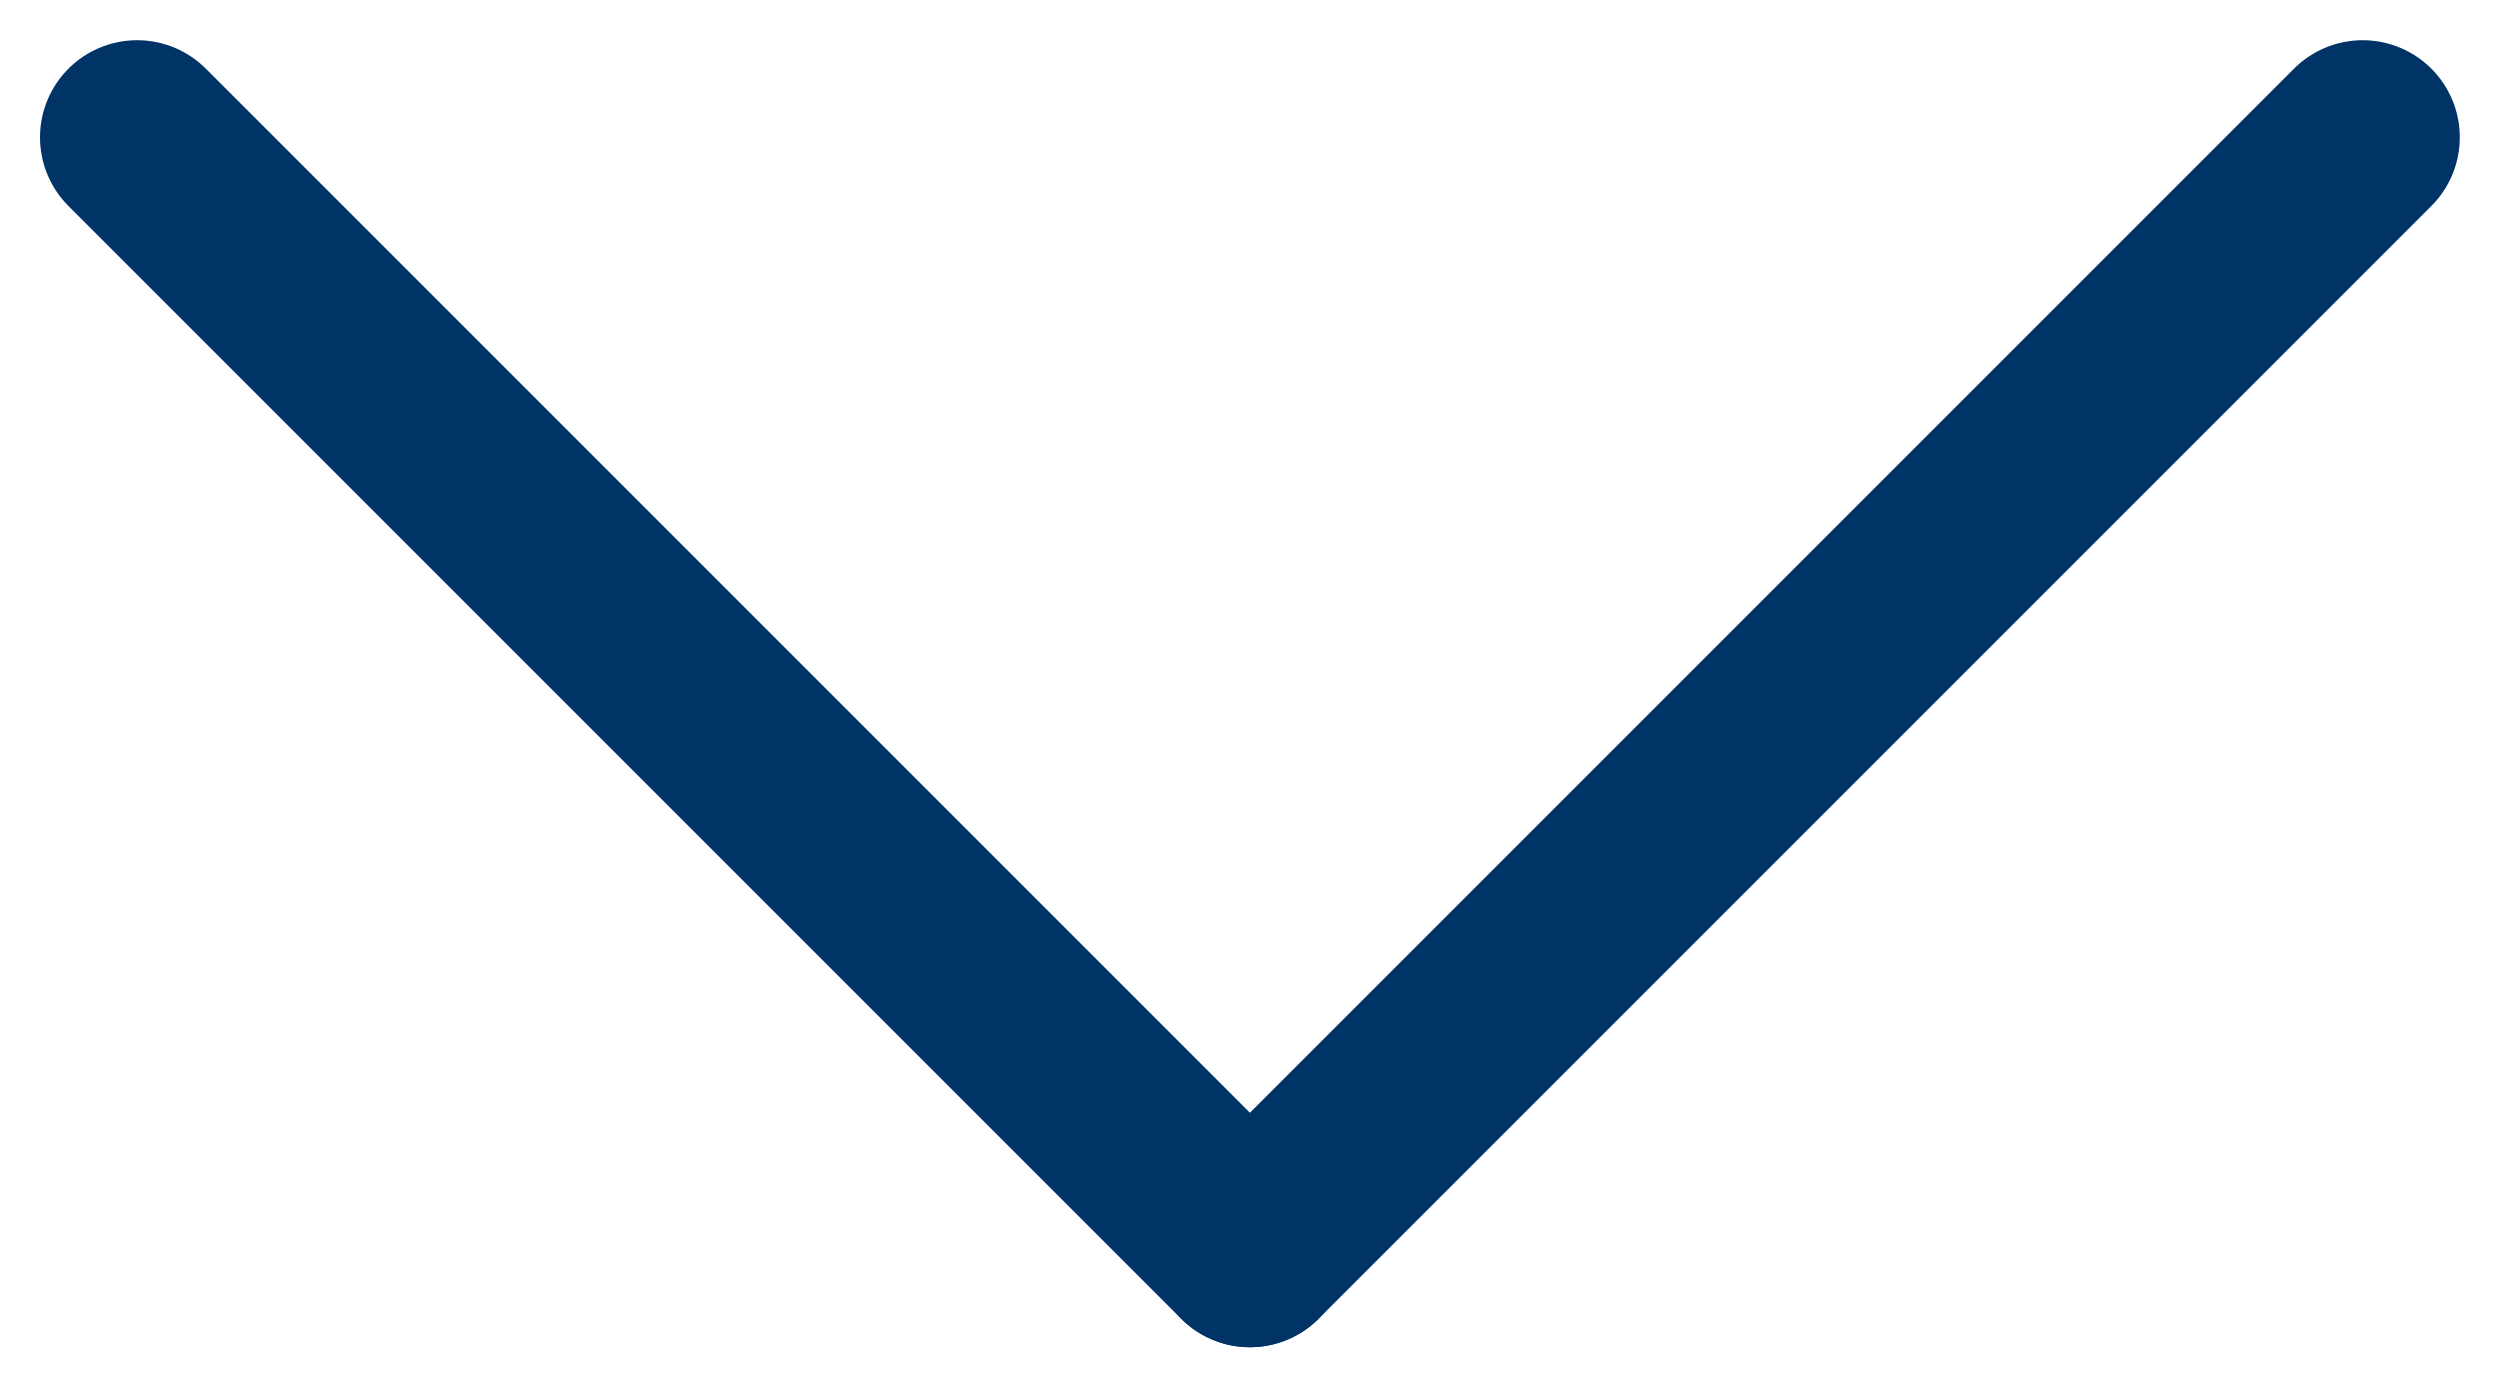 <svg xmlns="http://www.w3.org/2000/svg" width="12.871" height="7.143"><g data-name="Group 432" fill="none" stroke="#036" stroke-linecap="round"><path data-name="Line 11" d="M12.164.707L6.435 6.436"/><path data-name="Line 12" d="M.706.707l5.729 5.729"/></g></svg>